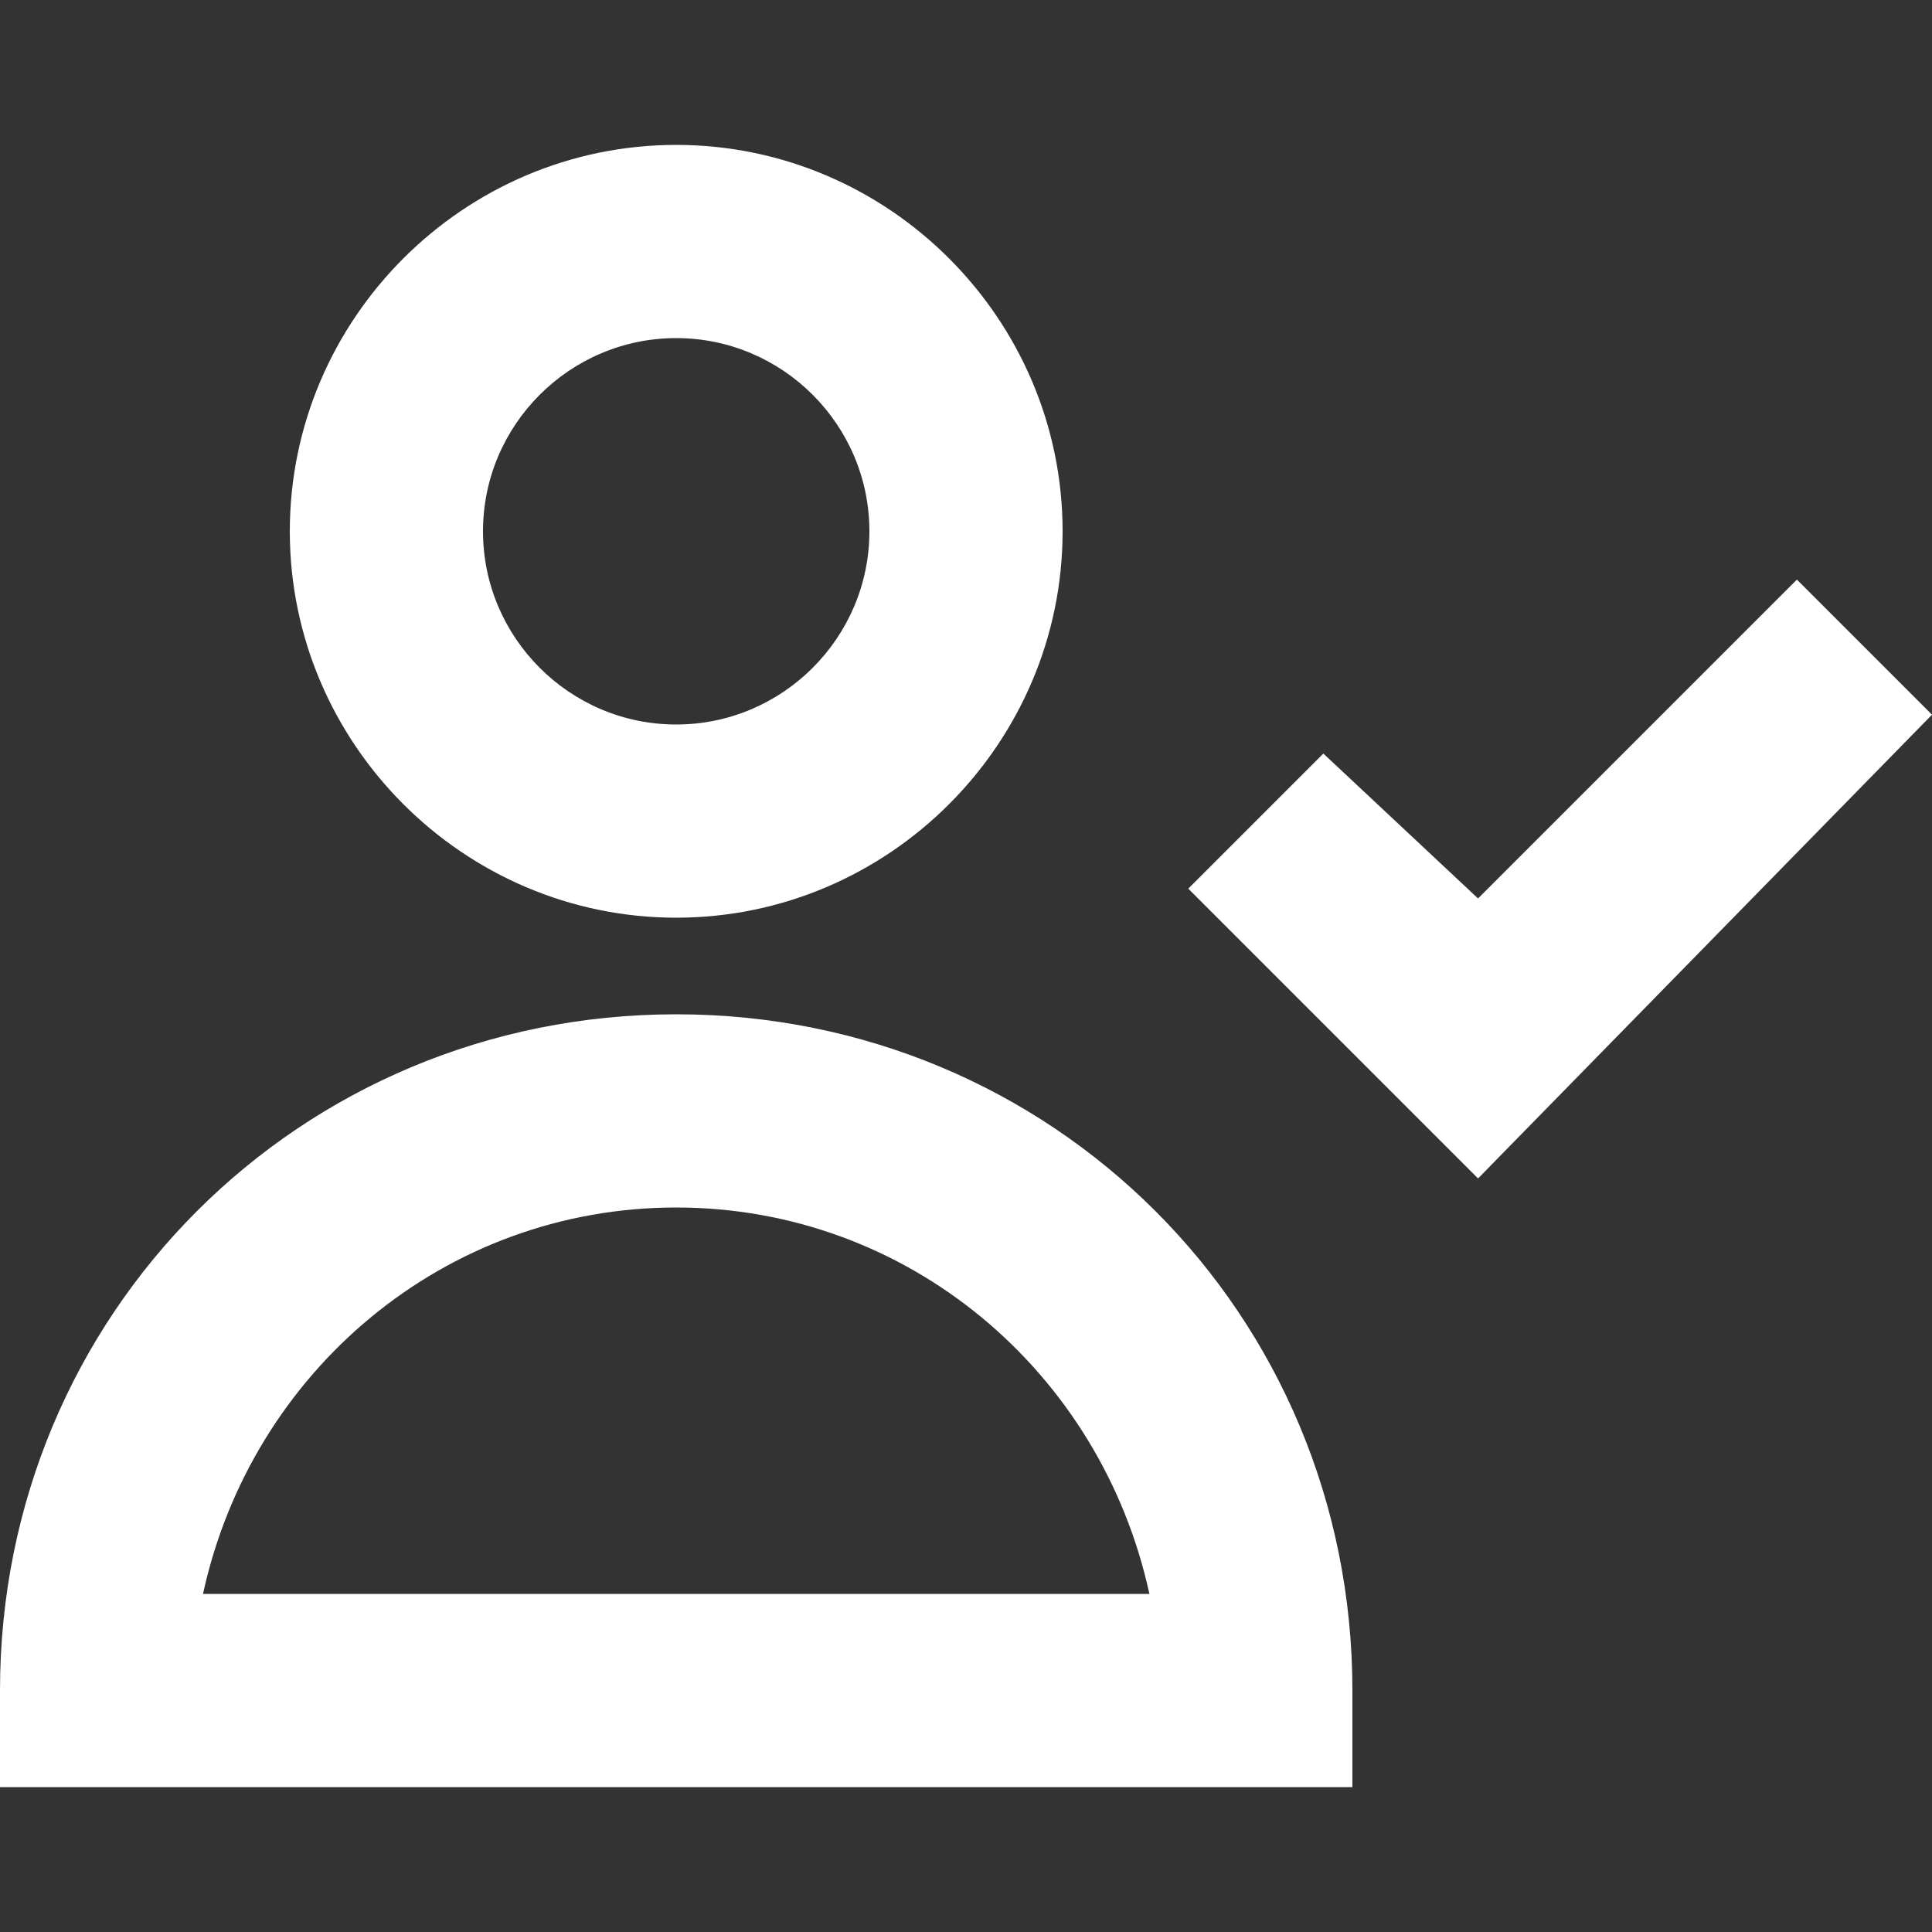 <?xml version="1.0" encoding="UTF-8"?> <svg xmlns="http://www.w3.org/2000/svg" id="Layer_1" data-name="Layer 1" version="1.1" viewBox="0 0 512 512"><rect x="0" y="0" width="512" height="512" fill="#333333" stroke="none"/><defs><style> .cls-1 { fill: #fff; stroke-width: 0px; } </style></defs><path class="cls-1" d="M179.2,268.8C79.4,268.8,0,348.2,0,448v25.6h358.4v-25.6c0-99.8-79.4-179.2-179.2-179.2ZM53.8,422.4c12.8-58.9,64-102.4,125.4-102.4s112.6,43.5,125.4,102.4H53.8Z"></path><path class="cls-1" d="M179.2,243.2c56.3,0,102.4-46.1,102.4-102.4s-46.1-102.4-102.4-102.4-102.4,46.1-102.4,102.4,46.1,102.4,102.4,102.4ZM179.2,89.6c28.2,0,51.2,23,51.2,51.2s-23,51.2-51.2,51.2-51.2-23-51.2-51.2,23-51.2,51.2-51.2Z"></path><path class="cls-1" d="M476.2,153.6l-84.5,84.5-41-38.4-35.8,35.8,76.8,76.8,120.3-122.9-35.8-35.8Z"></path></svg> 